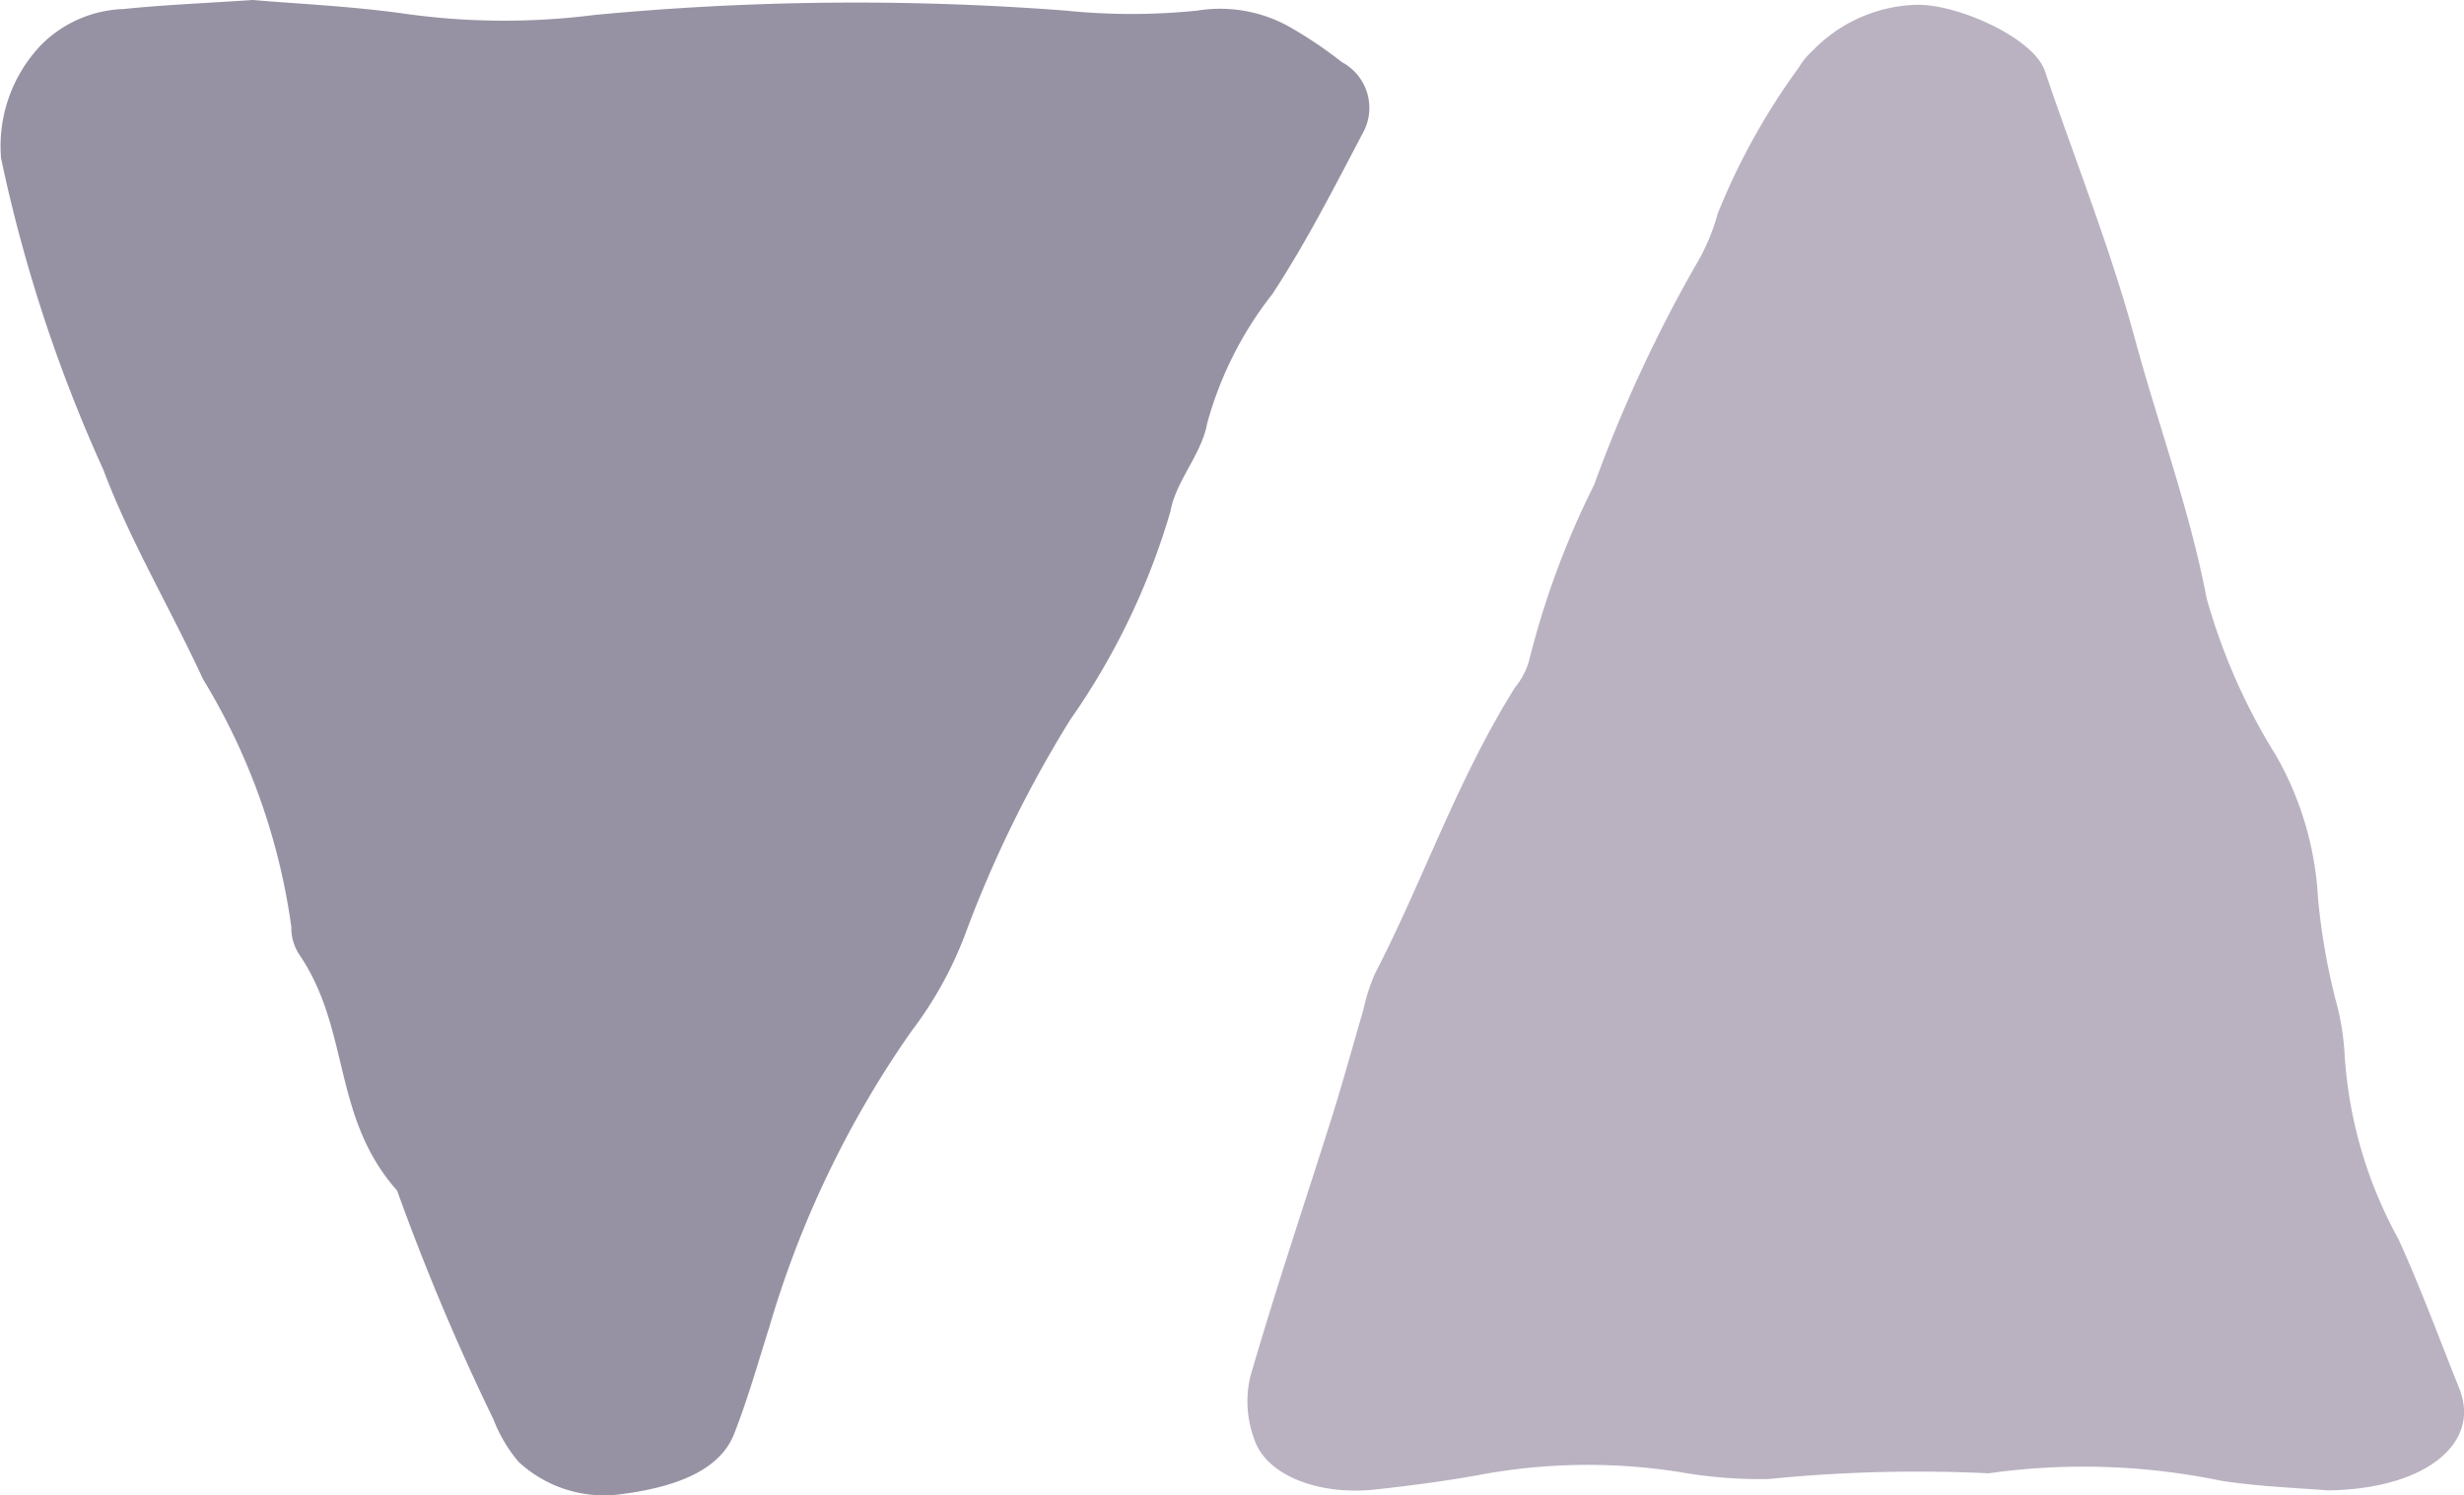 <svg xmlns="http://www.w3.org/2000/svg" width="32.781" height="19.897" viewBox="0 0 32.781 19.897">
  <g id="グループ_2554" data-name="グループ 2554" transform="translate(-31 -1711.202)">
    <path id="パス_18376" data-name="パス 18376" d="M3.377,3.437c.555.048,1.278.08,1.977.177A9.476,9.476,0,0,0,7.9,3.636a36.65,36.65,0,0,1,6.278-.059,8.6,8.6,0,0,0,1.752,0,1.888,1.888,0,0,1,1.263.238,5.684,5.684,0,0,1,.66.448.69.69,0,0,1,.294.913c-.385.729-.754,1.462-1.219,2.172A4.854,4.854,0,0,0,16.06,9.07c-.069.4-.42.773-.488,1.169A9.423,9.423,0,0,1,14.24,13.01a15.923,15.923,0,0,0-1.369,2.775,5.111,5.111,0,0,1-.747,1.374,13.443,13.443,0,0,0-1.89,3.937c-.15.475-.285.953-.469,1.423-.195.492-.8.715-1.56.805A1.672,1.672,0,0,1,6.9,22.887a1.962,1.962,0,0,1-.335-.565,30.935,30.935,0,0,1-1.282-3.045c-.871-.981-.616-2.14-1.307-3.149a.637.637,0,0,1-.1-.357,8.58,8.58,0,0,0-1.176-3.3c-.429-.931-.973-1.845-1.326-2.787A19.957,19.957,0,0,1,.014,5.54,1.947,1.947,0,0,1,.552,4.029a1.622,1.622,0,0,1,1.093-.473c.515-.054,1.042-.075,1.732-.121" transform="translate(31 1707.766)" fill="#9792a3" fill-rule="evenodd"/>
    <path id="パス_18377" data-name="パス 18377" d="M37.056,23.29c-.375-.031-.9-.049-1.41-.127a9.045,9.045,0,0,0-3.1-.1,19.826,19.826,0,0,0-2.927.076,6.1,6.1,0,0,1-1.165-.09,7.873,7.873,0,0,0-2.719.042c-.44.079-.891.137-1.343.187-.762.084-1.459-.191-1.615-.669a1.434,1.434,0,0,1-.052-.837c.334-1.151.722-2.3,1.083-3.444.15-.475.279-.953.419-1.427a2.558,2.558,0,0,1,.15-.475c.655-1.267,1.09-2.573,1.868-3.818a.992.992,0,0,0,.184-.343,11.319,11.319,0,0,1,.87-2.356A18.88,18.88,0,0,1,28.643,7a2.742,2.742,0,0,0,.3-.7,8.959,8.959,0,0,1,1.08-1.944.89.89,0,0,1,.178-.217,2,2,0,0,1,1.375-.615c.538-.019,1.568.435,1.719.88.4,1.184.872,2.36,1.195,3.554.312,1.154.735,2.294.956,3.459a8.069,8.069,0,0,0,.927,2.1,4.285,4.285,0,0,1,.556,1.9,8.875,8.875,0,0,0,.227,1.321,3.433,3.433,0,0,1,.125.721A5.826,5.826,0,0,0,38,19.949c.3.661.545,1.329.812,1.994a.856.856,0,0,1,.037.119c.164.669-.566,1.214-1.792,1.228" transform="translate(24.91 1707.742)" fill="#bab2c1" fill-rule="evenodd"/>
  </g>
</svg>
